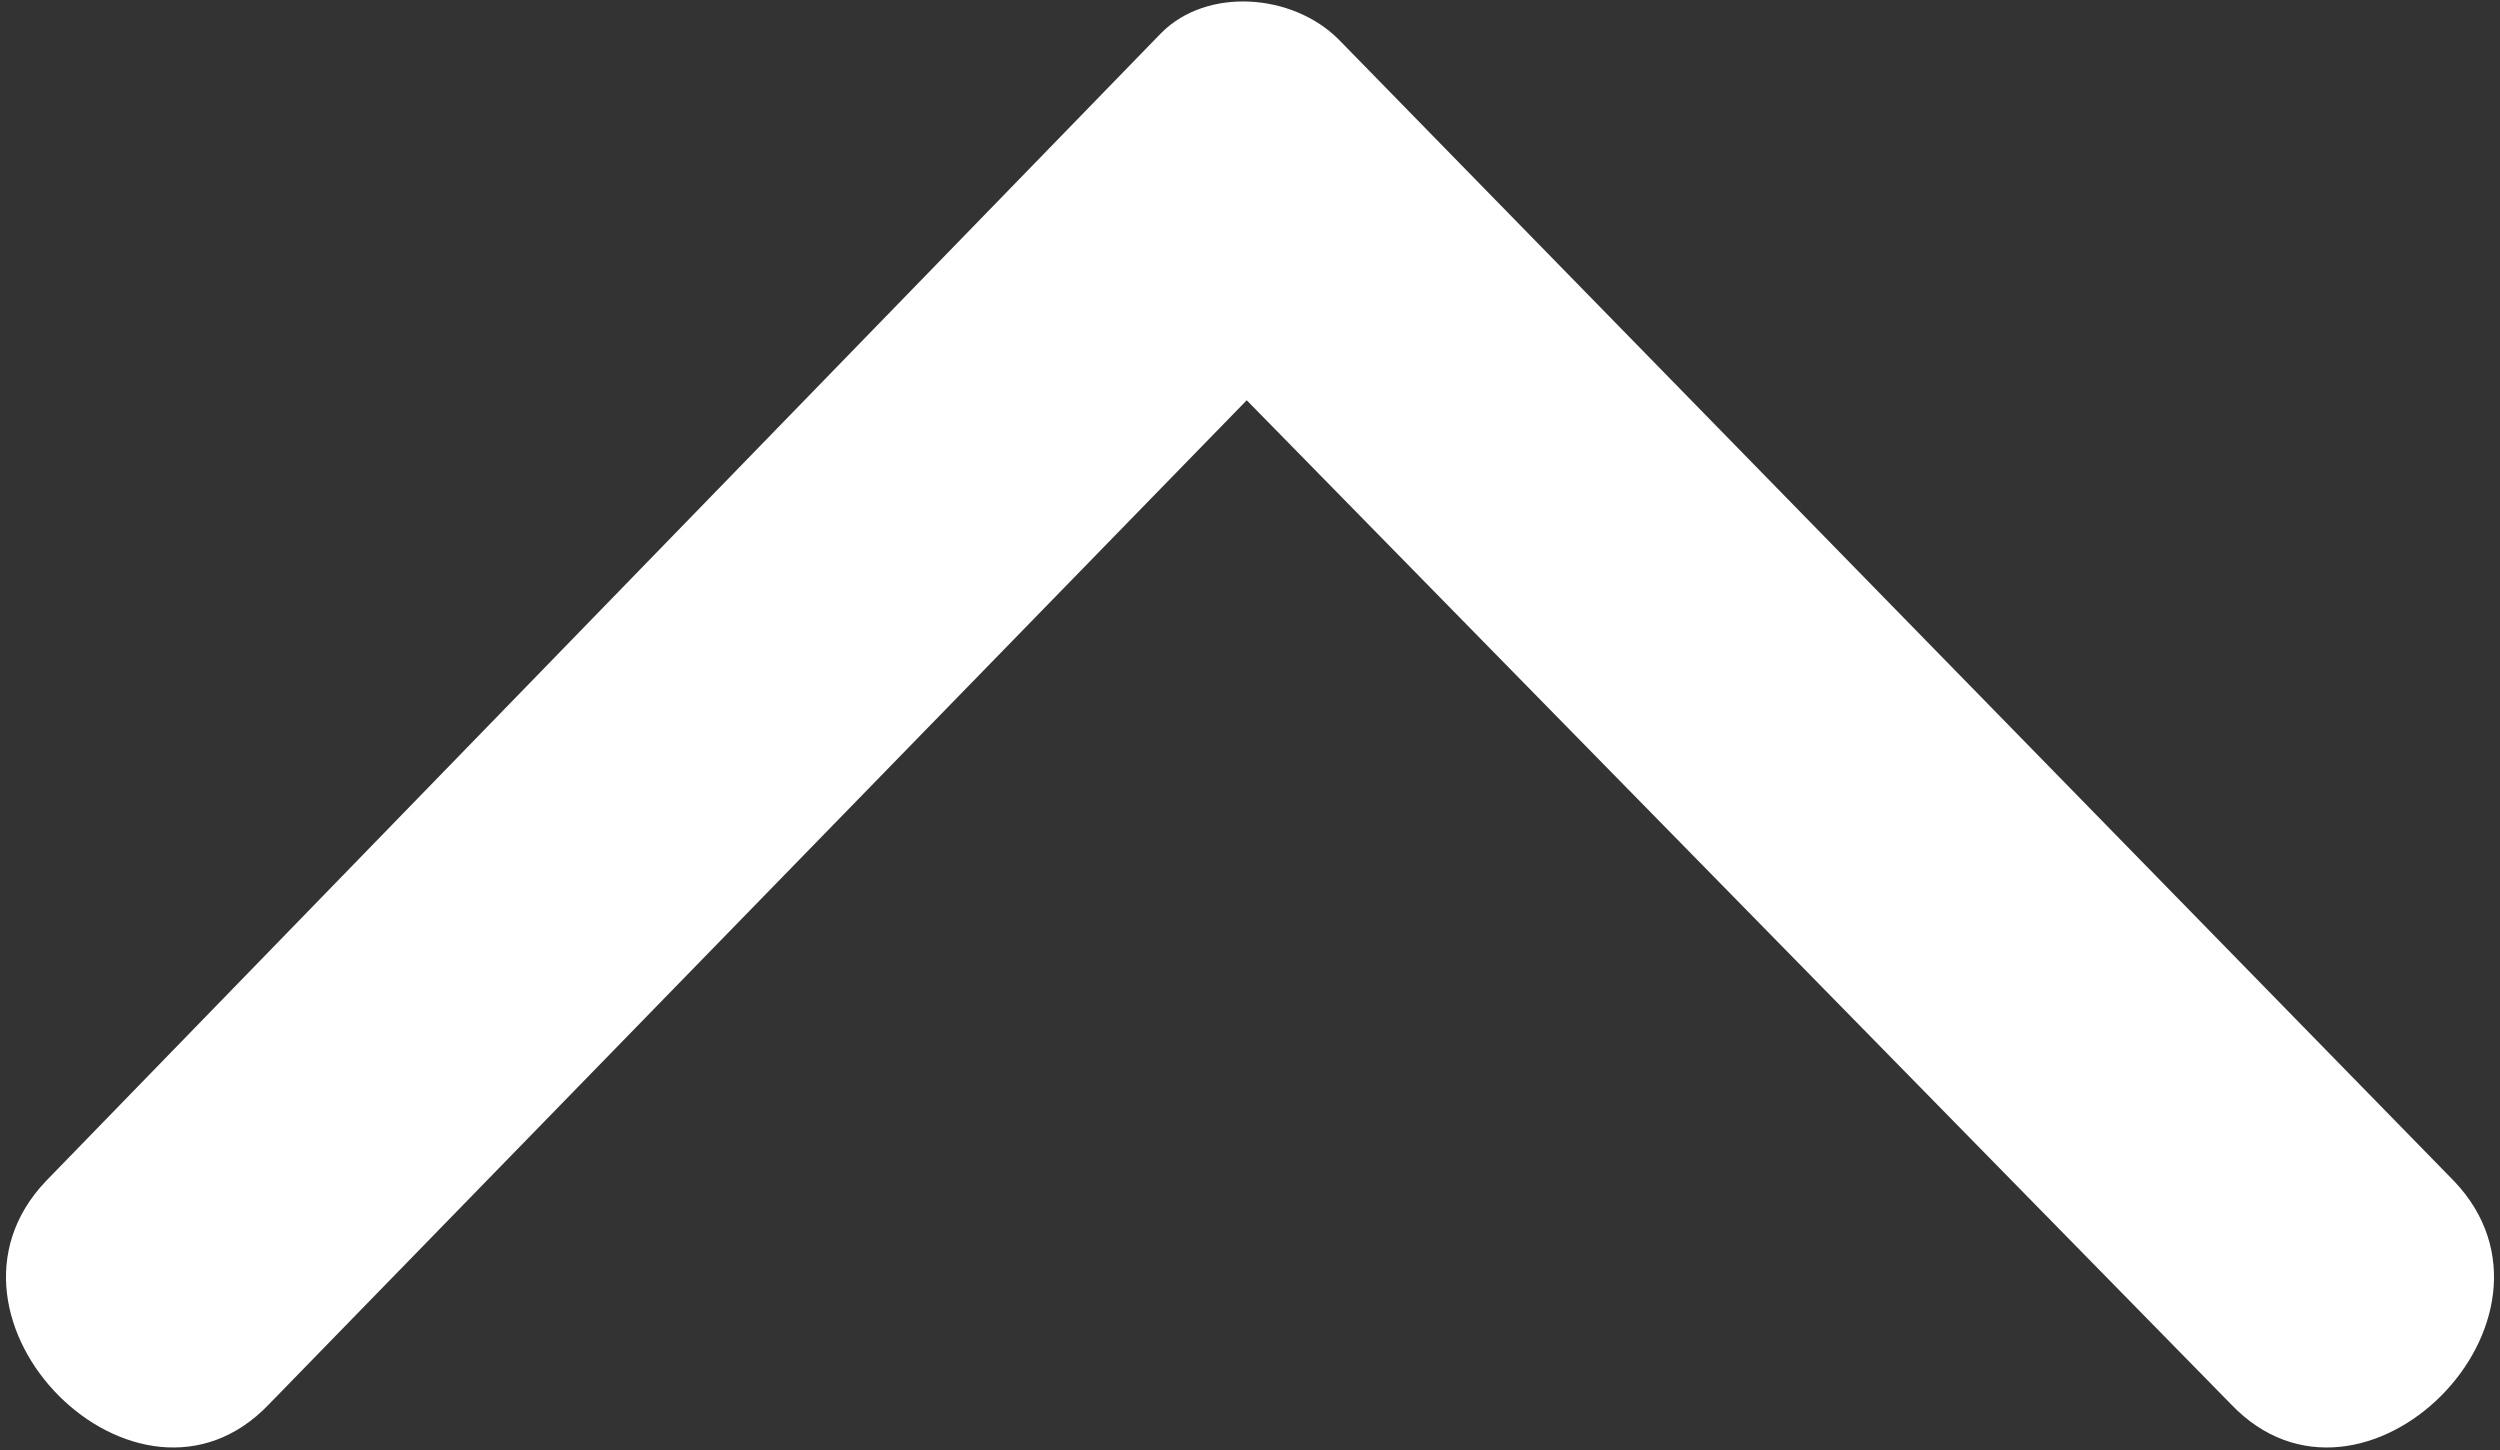 <?xml version="1.0" encoding="UTF-8"?> <svg xmlns="http://www.w3.org/2000/svg" width="381" height="221" viewBox="0 0 381 221" fill="none"><rect x="0" y="0" width="381" height="221" fill="#333333" stroke="none"/> <path fill-rule="evenodd" clip-rule="evenodd" d="M41 214L190 61L340 214C360 235 394 201 374 180L204 6C197 -1 184 -2 177 5L7 180C-13 201 21 235 41 214Z" fill="white"></path> </svg> 